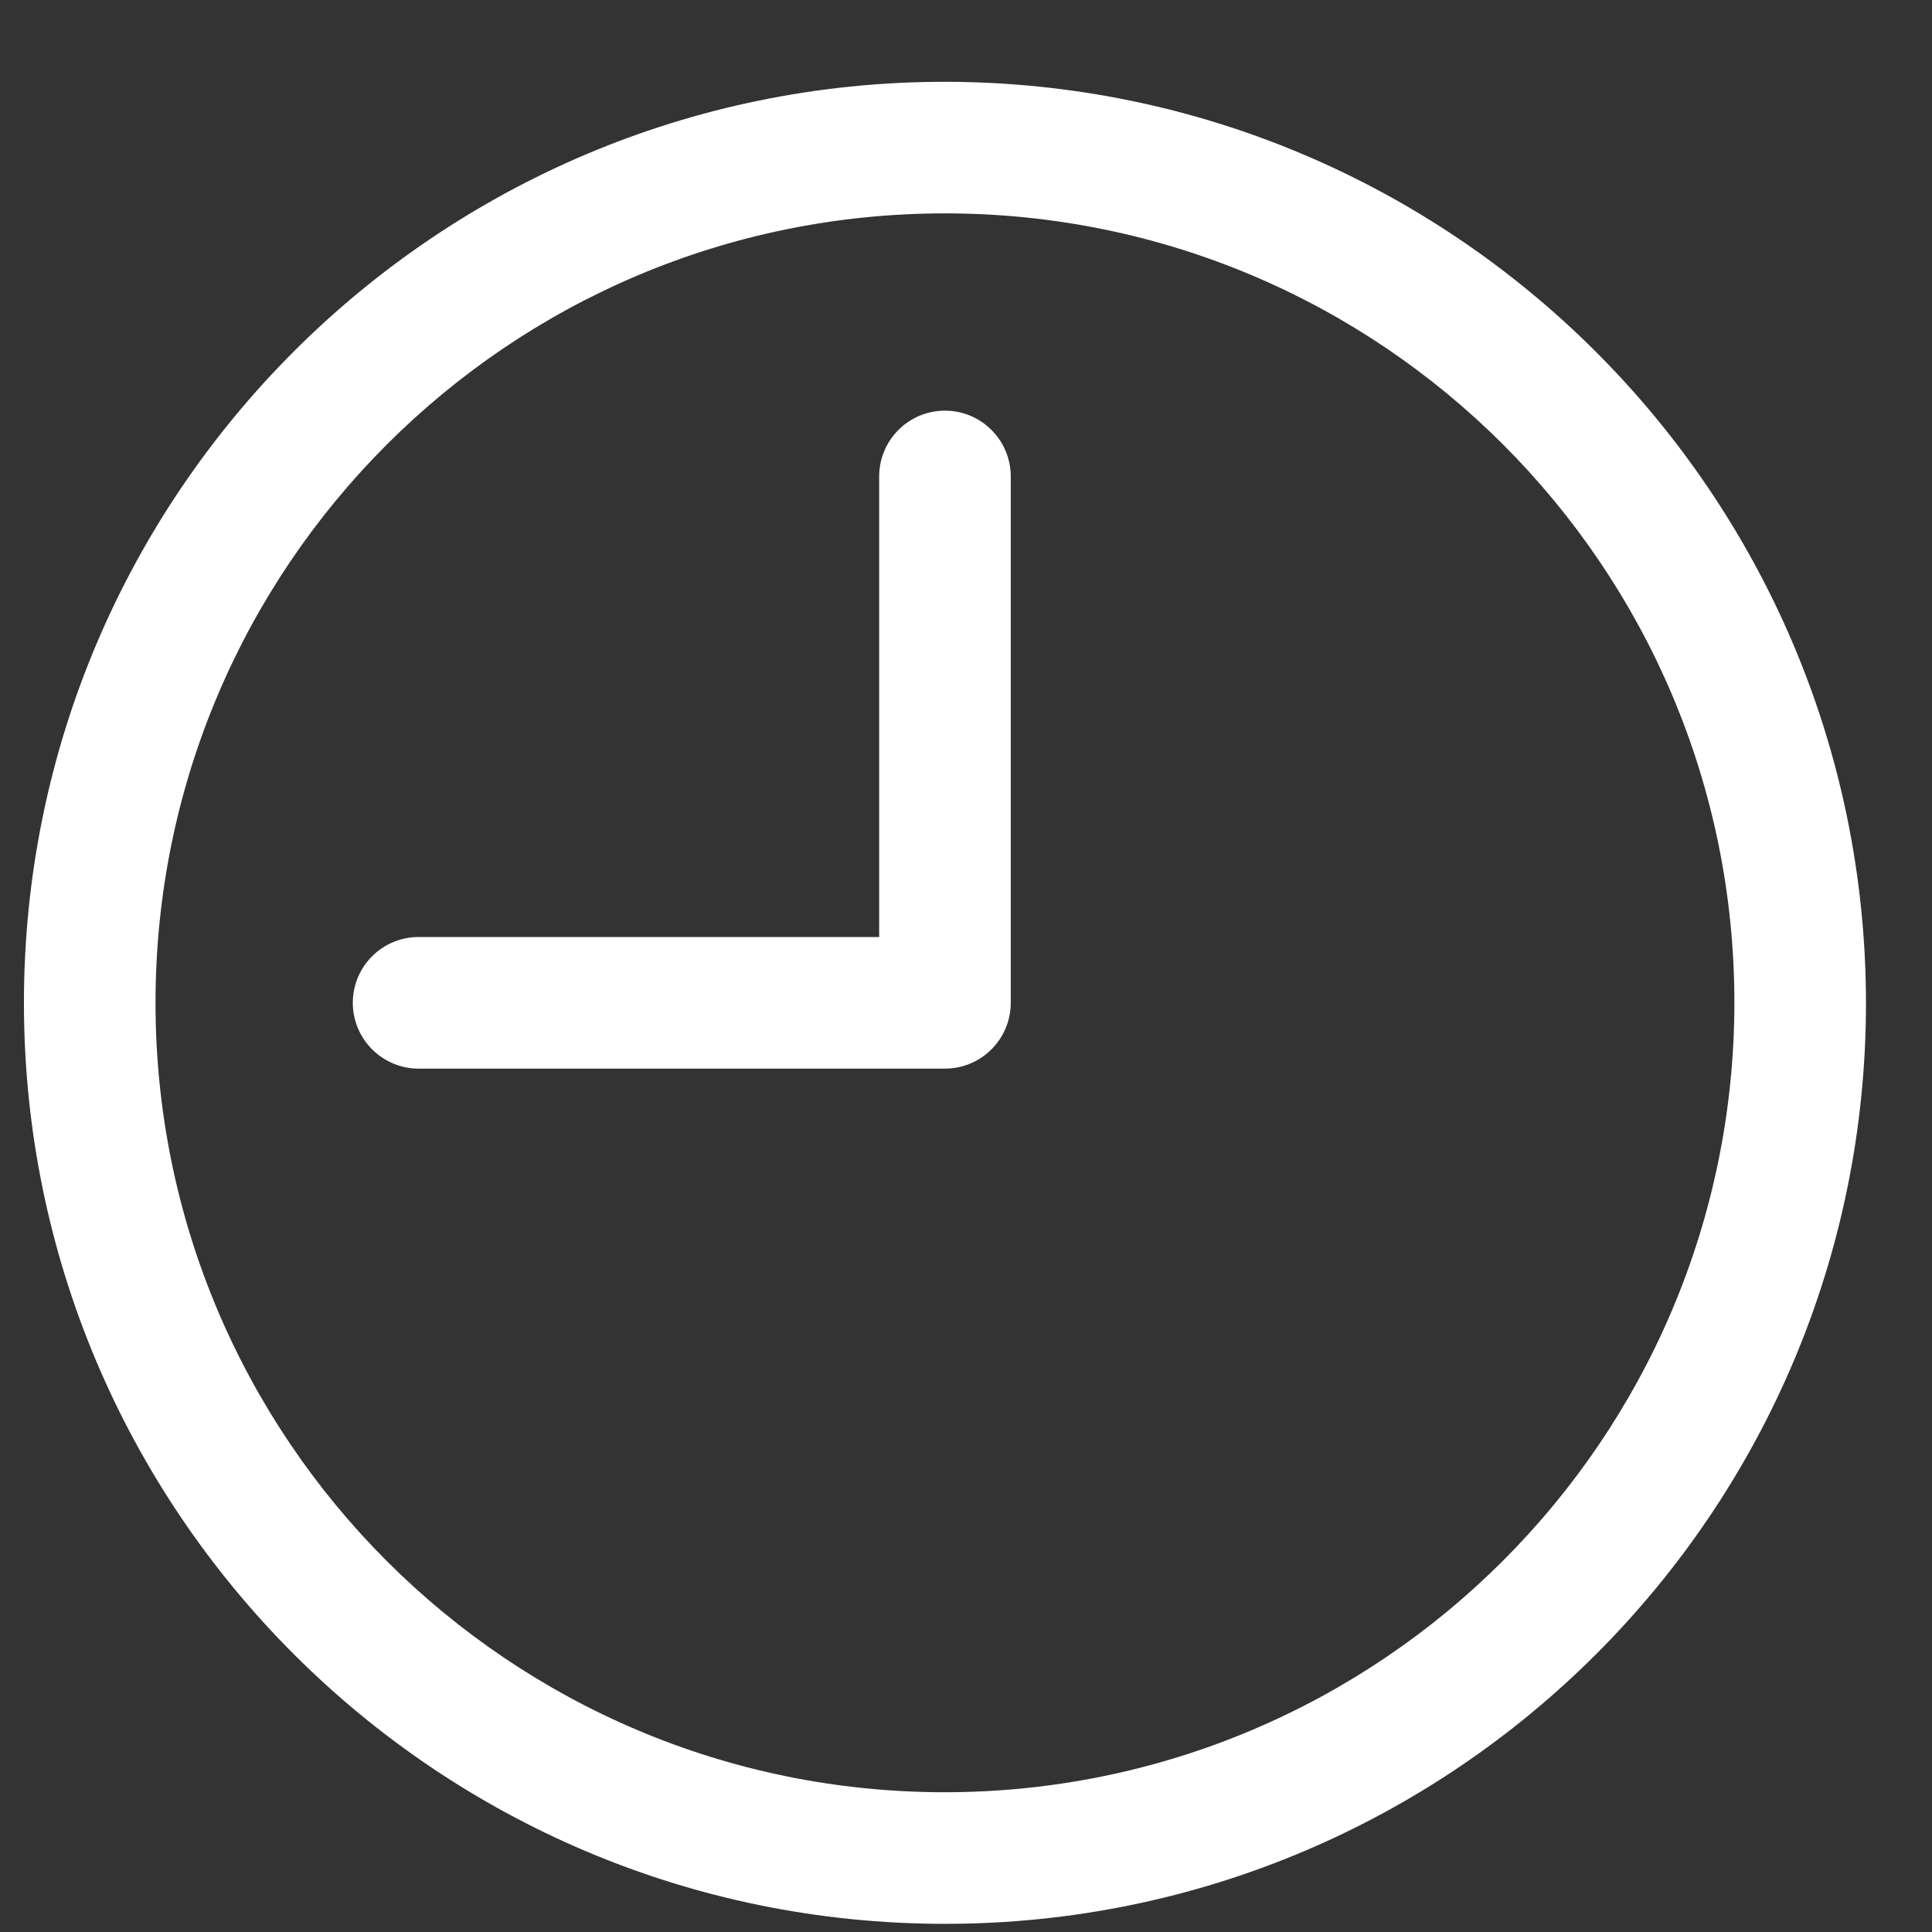 <svg width="18" height="18" viewBox="0 0 18 18" fill="none" xmlns="http://www.w3.org/2000/svg">
<rect x="0" y="0" width="18" height="18" fill="#333333" stroke="none"/>
<path d="M8.804 0.762C4.065 0.762 0.223 4.604 0.223 9.343C0.223 14.082 4.065 17.924 8.804 17.924C13.543 17.924 17.385 14.082 17.385 9.343C17.38 4.606 13.541 0.767 8.804 0.762ZM8.804 16.698C4.742 16.698 1.449 13.405 1.449 9.343C1.449 5.281 4.742 1.988 8.804 1.988C12.866 1.988 16.159 5.281 16.159 9.343C16.155 13.403 12.864 16.694 8.804 16.698Z" fill="white"/>
<path d="M8.804 3.826C8.465 3.826 8.191 4.101 8.191 4.439V8.73H3.9C3.562 8.73 3.287 9.004 3.287 9.343C3.287 9.681 3.562 9.956 3.9 9.956H8.804C9.142 9.956 9.417 9.681 9.417 9.343V4.439C9.417 4.101 9.142 3.826 8.804 3.826Z" fill="white"/>
</svg>
